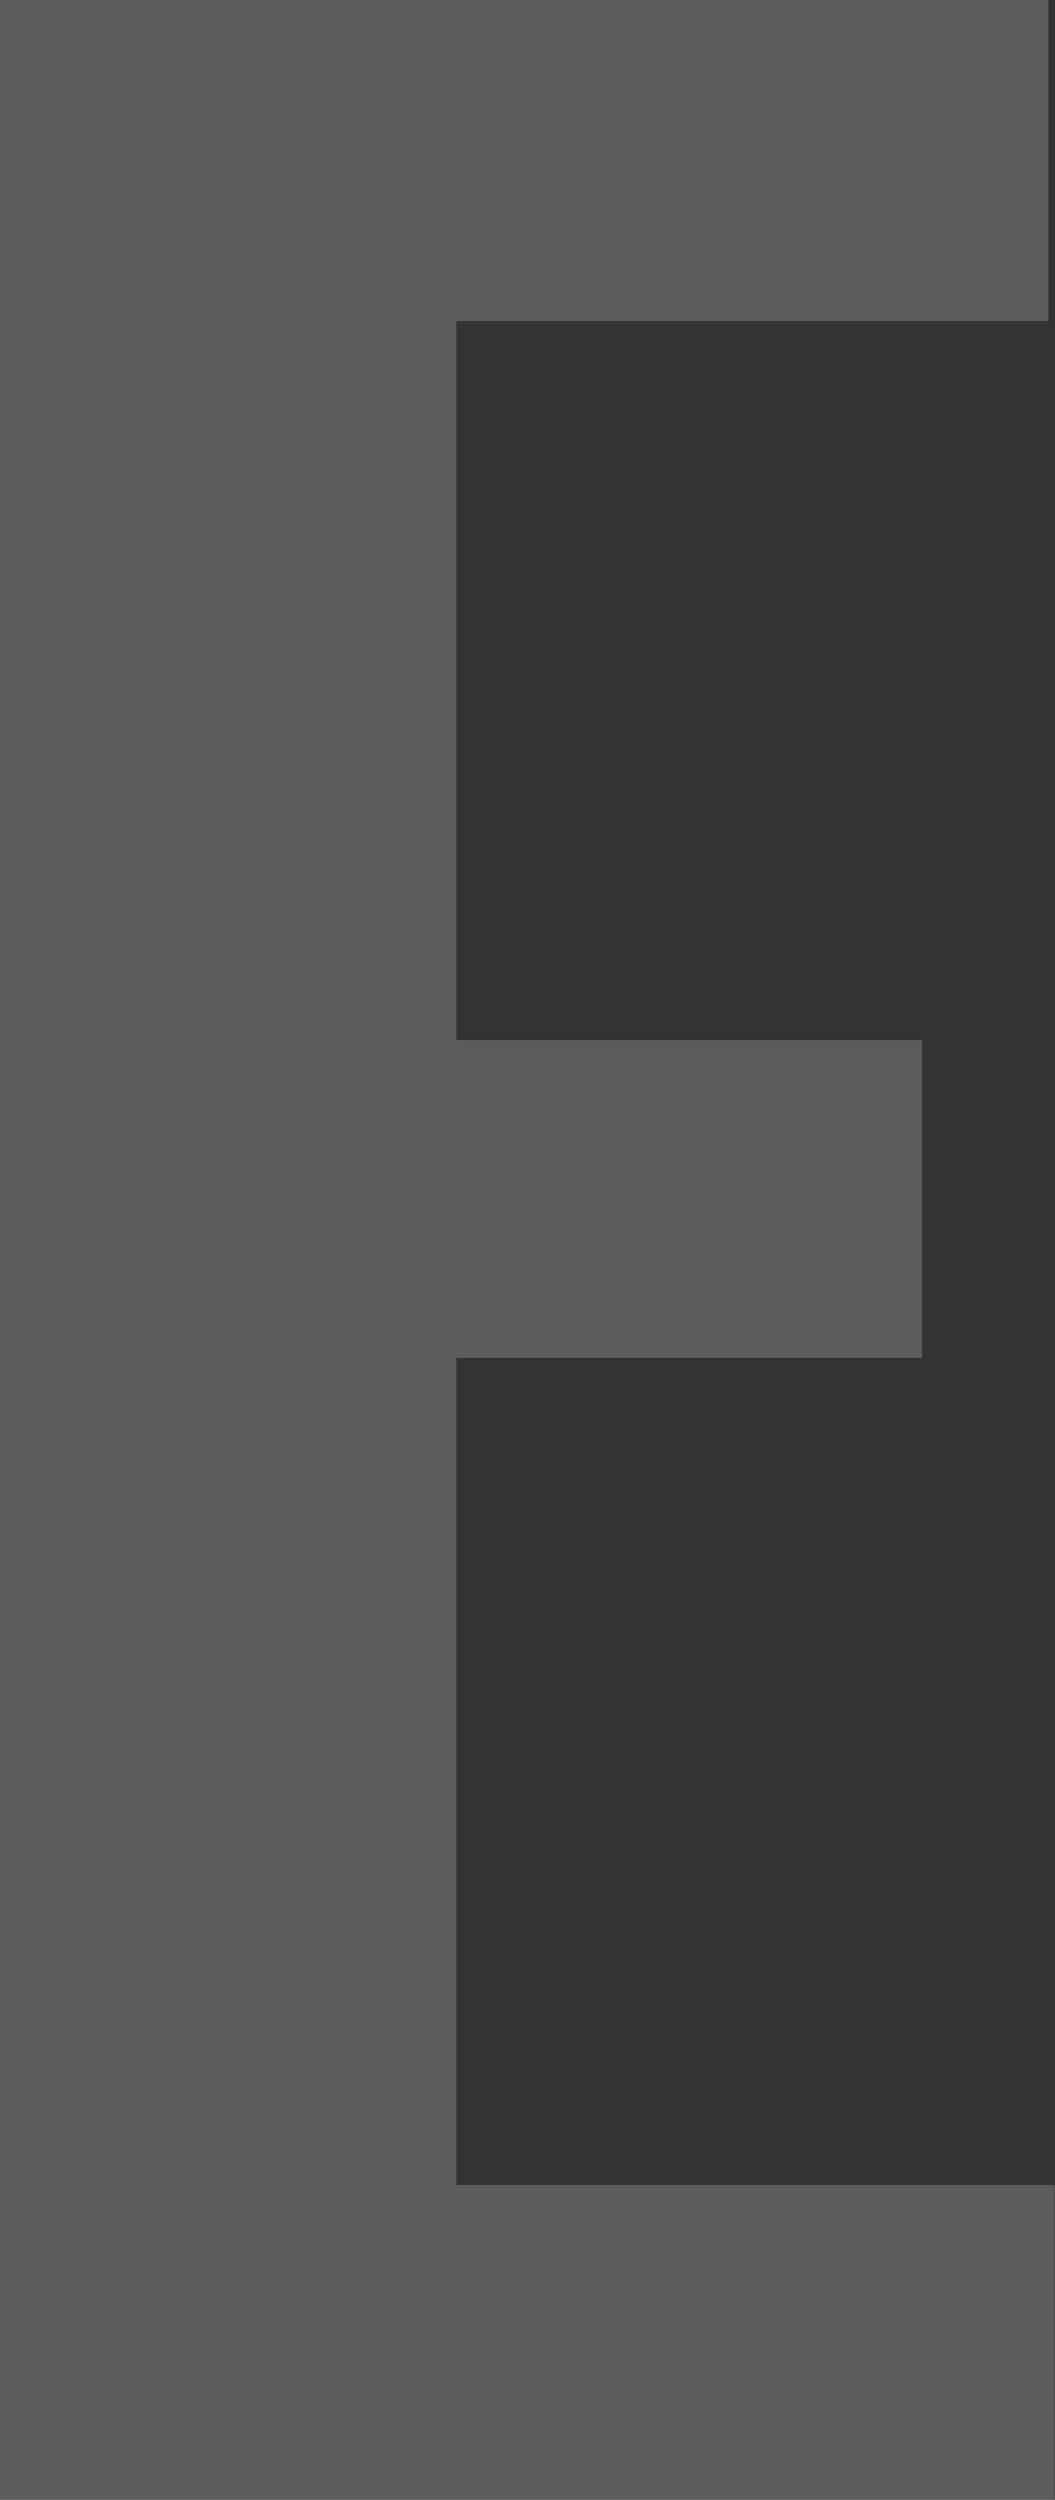 <?xml version="1.0" encoding="UTF-8"?> <svg xmlns="http://www.w3.org/2000/svg" width="958" height="2268" viewBox="0 0 958 2268" fill="none"><rect x="0" y="0" width="958" height="2268" fill="#333333" stroke="none"/> <path opacity="0.2" d="M0 2268V0H952V291.2H414.4V943.6H837.2V1232H414.4V1982.4H957.6V2268H0Z" fill="white"></path> </svg> 